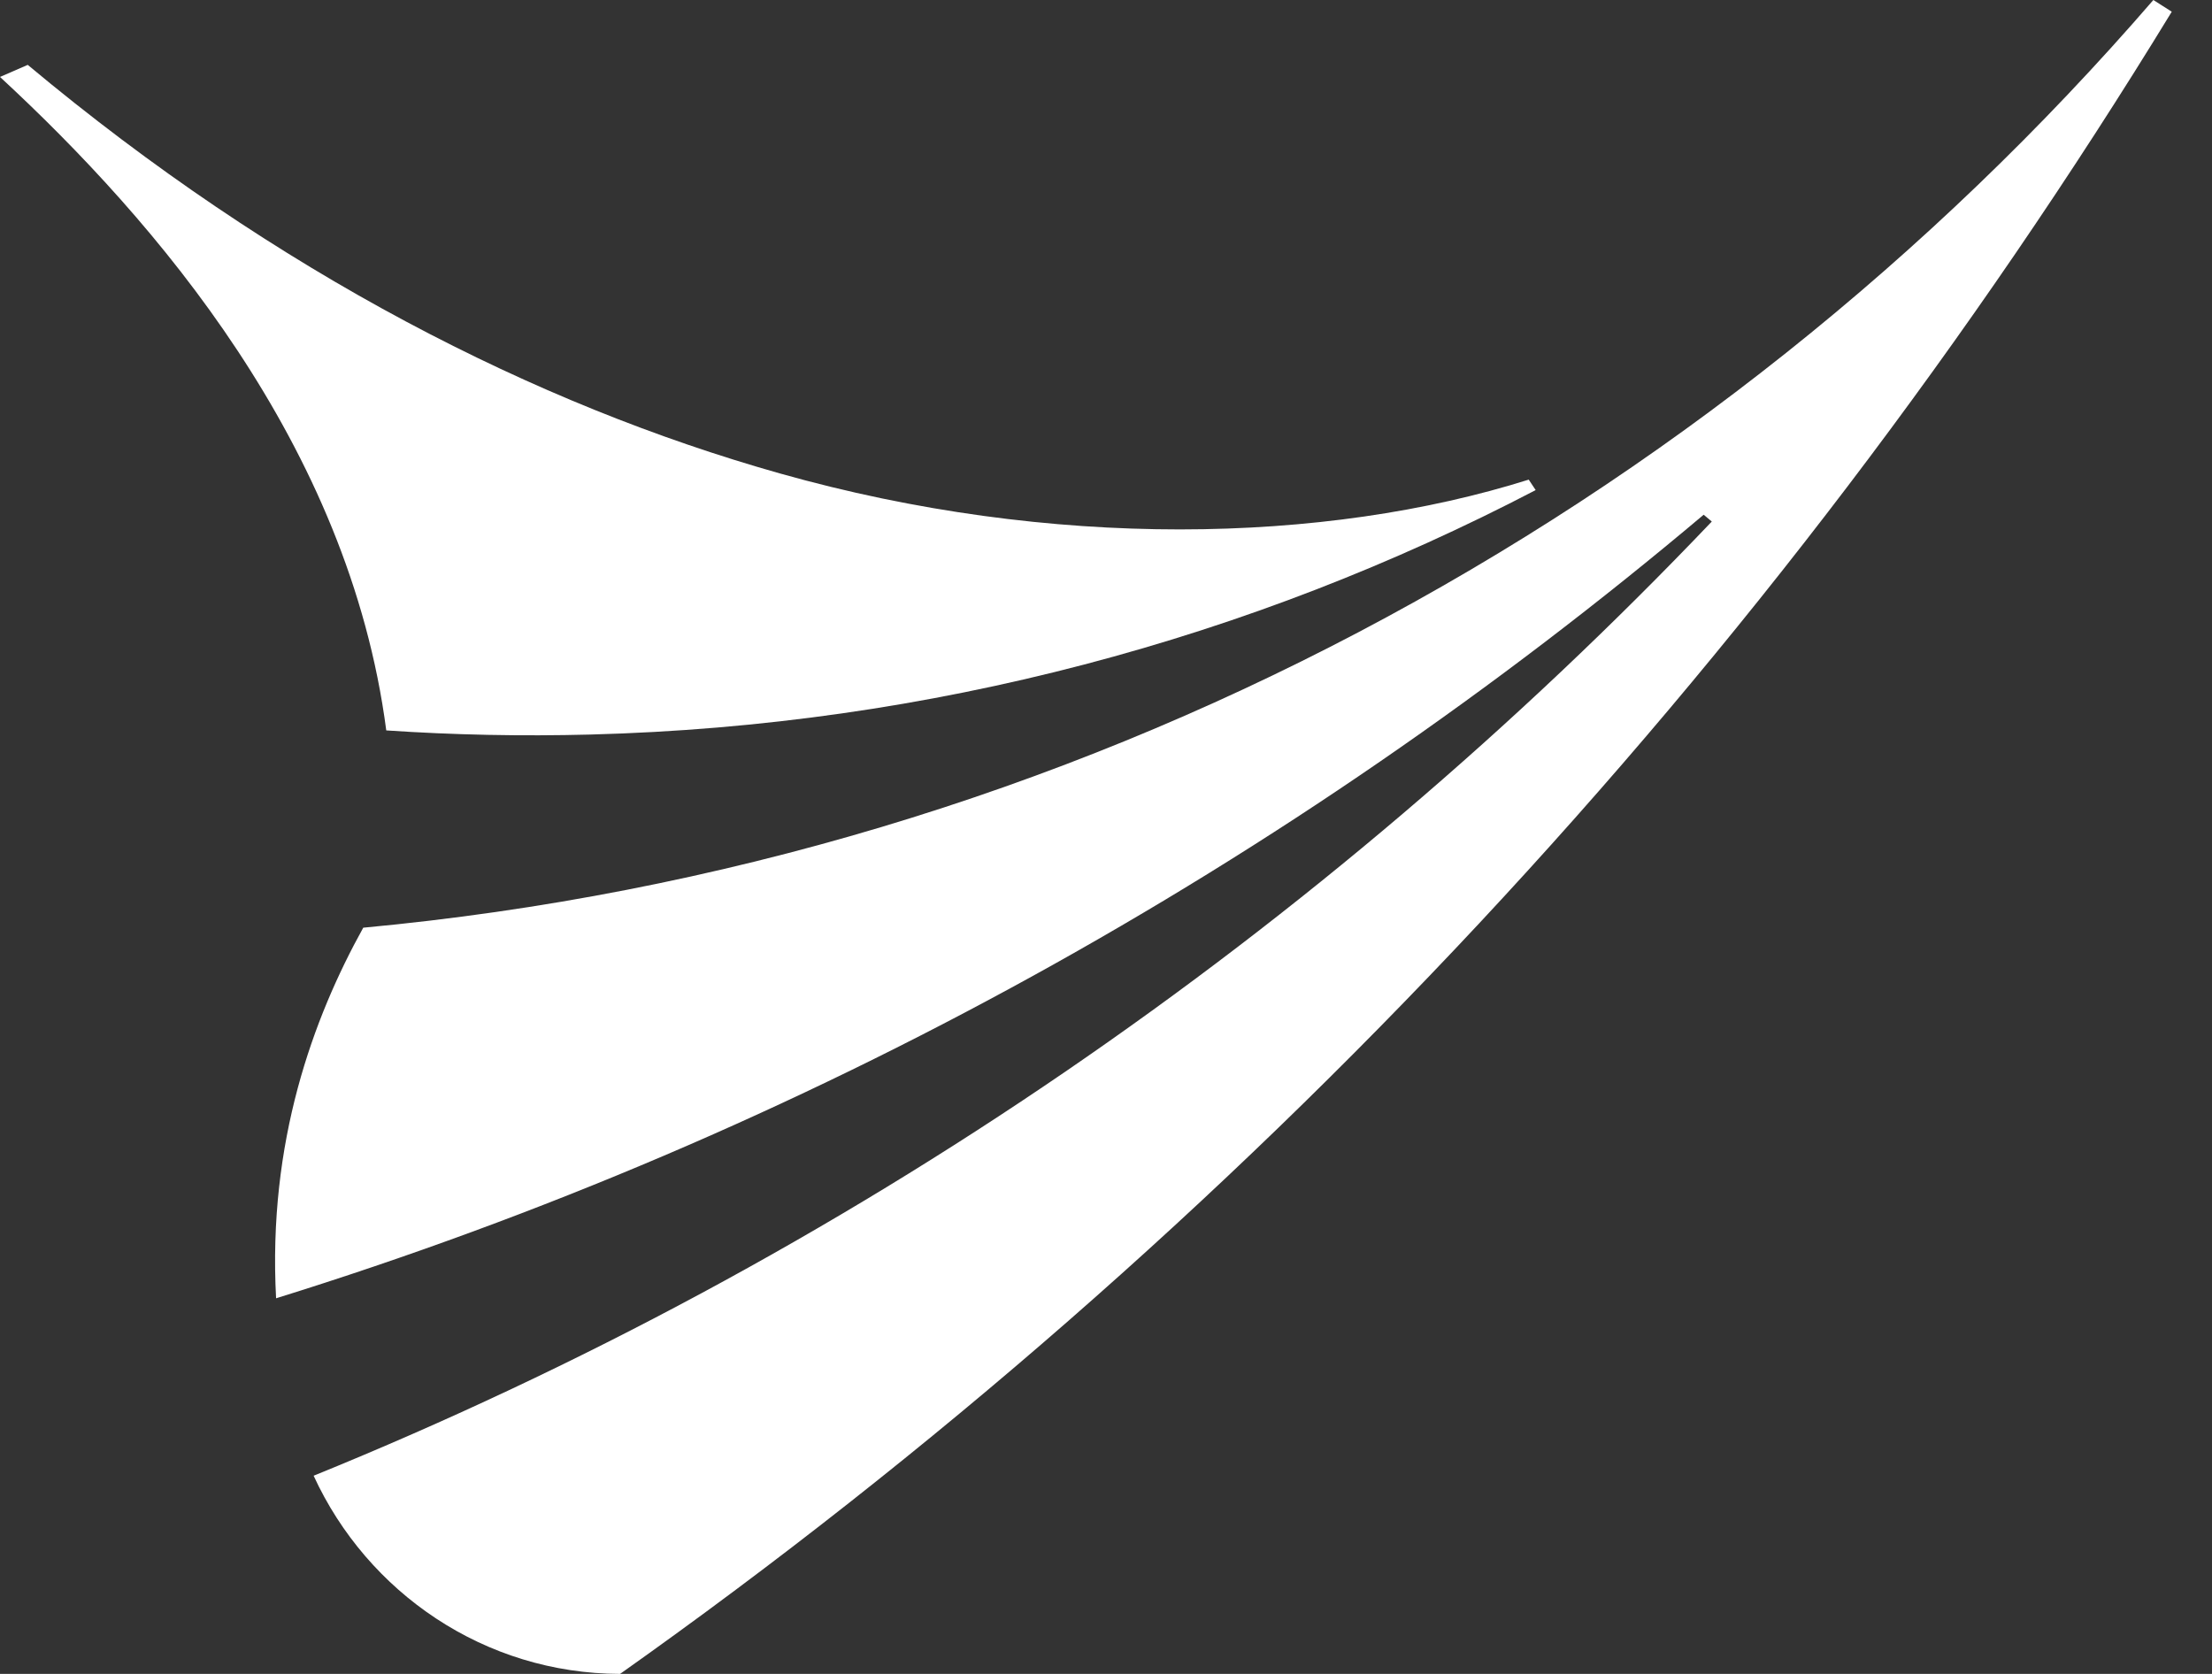 <svg xmlns="http://www.w3.org/2000/svg" width="37" height="28" viewBox="0 0 37 28" fill="none">
  <rect x="0" y="0" width="37" height="28" fill="#333333" stroke="none"/>
  <path d="M9.876 12.287C15.573 12.137 20.934 10.677 25.687 8.198L25.571 8.023C22.161 9.097 17.594 9.204 13.044 7.919C8.967 6.768 4.635 4.57 0.464 1.085L0 1.287C2.601 3.692 5.837 7.439 6.461 12.218C7.586 12.294 8.725 12.317 9.876 12.287Z" fill="white"/>
  <path d="M36.019 0C28.57 8.617 18.006 14.404 6.076 15.518C5.236 17.034 4.478 19.1 4.618 21.717C13.47 18.965 21.556 14.462 28.497 8.61L28.633 8.724C22.084 15.597 14.134 21.075 5.246 24.685C6.146 26.642 8.105 27.995 10.372 28C20.775 20.637 29.625 11.165 36.327 0.196L36.019 0Z" fill="white"/>
</svg>